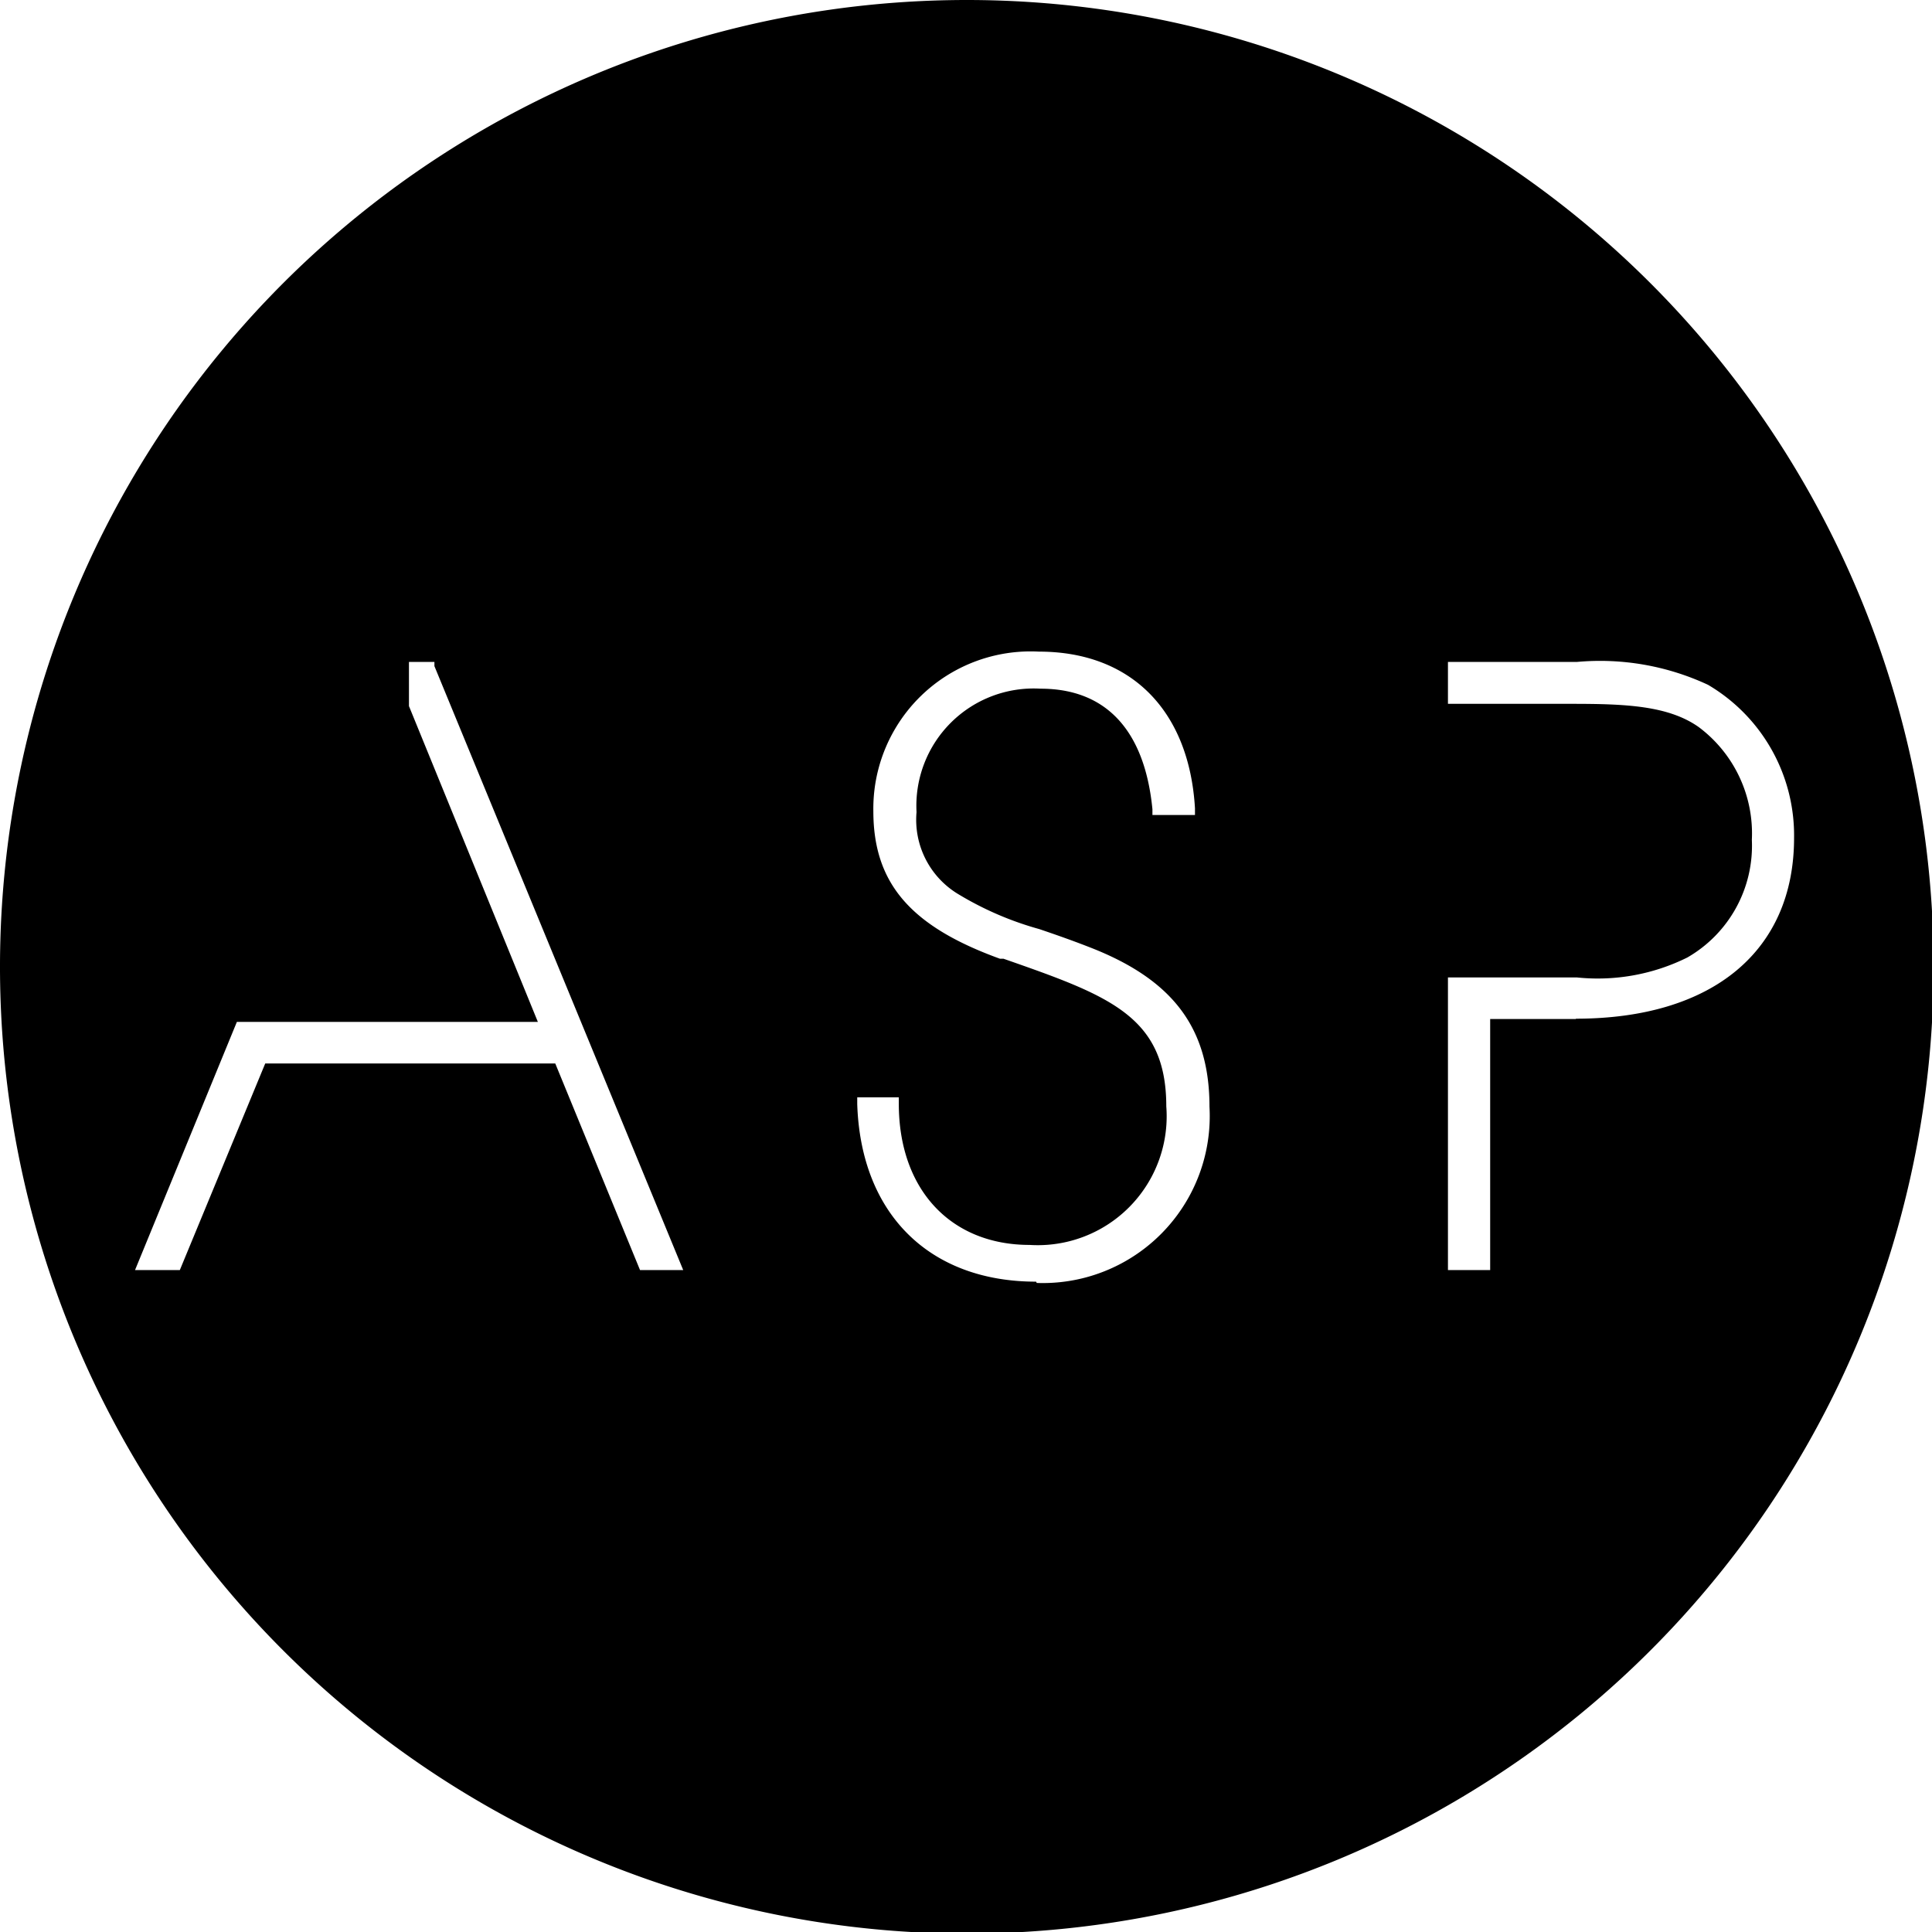 <svg xmlns="http://www.w3.org/2000/svg" viewBox="0 0 59.95 59.96"><title>ASP</title><g id="Layer_2" data-name="Layer 2"><g id="Layer_1-2" data-name="Layer 1"><path d="M30,0A30,30,0,1,0,60,30,30,30,0,0,0,30,0M19.86,39.41,17.23,33h-9L5.58,39.41H4.19l3.16-7.7h9.34l-4-9.8V20.54h.79l0,.13,7.72,18.74Zm12.29.36c-3.32,0-5.44-2.11-5.55-5.51v-.21h1.29v.2c0,2.66,1.61,4.38,4.06,4.38a4,4,0,0,0,4.24-4.3c0-2.81-1.79-3.44-5.05-4.58l-.11,0c-2.76-1-3.93-2.33-3.93-4.58a4.88,4.88,0,0,1,5.14-4.95c2.85,0,4.66,1.82,4.84,4.86l0,.21H35.76l0-.18c-.24-2.45-1.44-3.74-3.47-3.74a3.64,3.64,0,0,0-3.85,3.83,2.69,2.69,0,0,0,1.32,2.56,10,10,0,0,0,2.49,1.07c.56.19,1.13.39,1.73.63,2.46,1,3.55,2.49,3.55,4.88a5.18,5.18,0,0,1-5.36,5.47M48.9,31.62H46.24v7.79H44.93V30.33h4a6.25,6.25,0,0,0,3.43-.62,4,4,0,0,0,2-3.65,4.12,4.12,0,0,0-1.65-3.5c-.95-.67-2.29-.72-3.95-.72H44.93V20.54h4a7.93,7.93,0,0,1,4.07.71A5.42,5.42,0,0,1,55.67,26c0,3.51-2.53,5.61-6.77,5.61"/></g></g></svg>